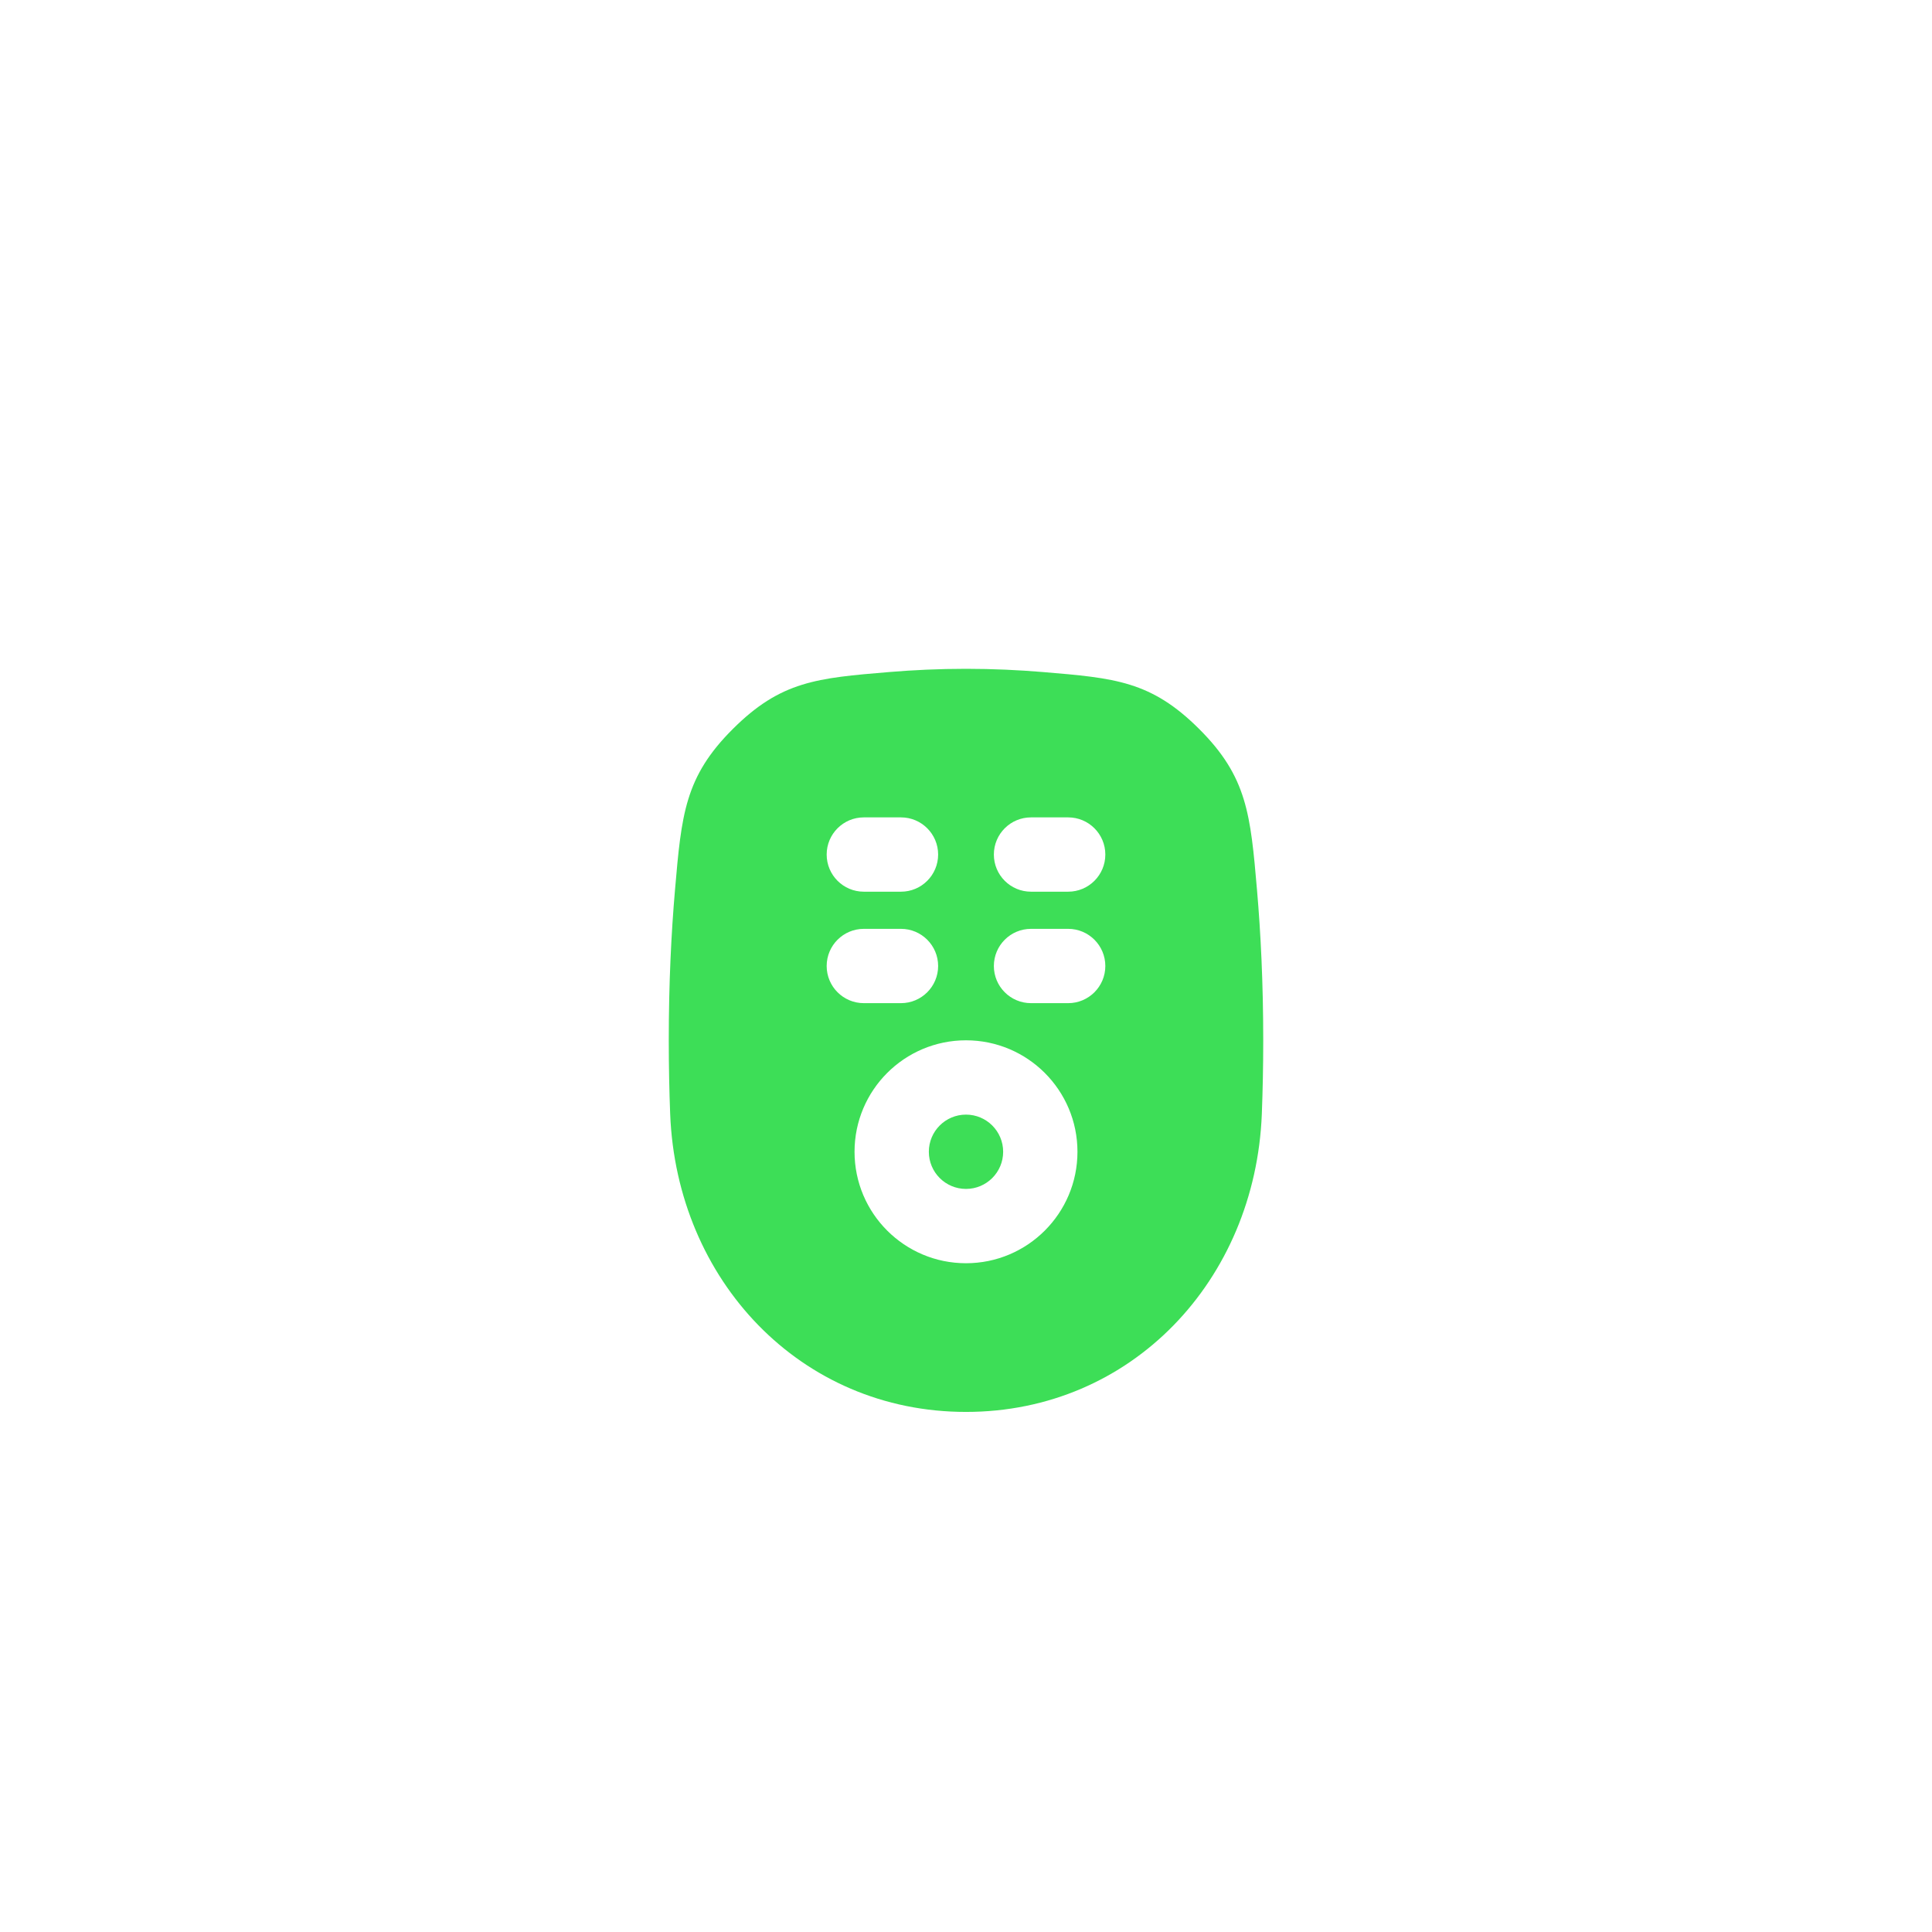 <svg width="52" height="52" viewBox="0 0 52 52" fill="none" xmlns="http://www.w3.org/2000/svg">
<g clip-path="url(#clip0_1710_162145)">
<rect width="52" height="52" rx="14" fill="white" fill-opacity="0.05"/>
<g filter="url(#filter0_d_1710_162145)">
<path fill-rule="evenodd" clip-rule="evenodd" d="M18.038 27.988C18.014 27.367 18 26.704 18 26.001C18 24.452 18.068 23.1 18.168 21.947C18.343 19.922 18.431 18.909 19.725 17.62C21.019 16.33 21.99 16.25 23.932 16.088C24.58 16.034 25.274 16.001 26 16.001C26.727 16.001 27.42 16.034 28.069 16.088C30.01 16.25 30.981 16.33 32.275 17.62C33.569 18.909 33.657 19.922 33.832 21.947C33.932 23.1 34 24.452 34 26.001C34 26.704 33.986 27.367 33.962 27.988C33.785 32.45 30.465 36.002 26 36.002C21.535 36.002 18.215 32.449 18.038 27.988ZM27 29C27 29.552 26.552 30 26 30C25.447 30 25 29.552 25 29C25 28.448 25.447 28 26 28C26.552 28 27 28.448 27 29ZM29 29C29 30.657 27.656 32 26 32C24.343 32 23 30.657 23 29C23 27.343 24.343 26 26 26C27.656 26 29 27.343 29 29ZM22.25 24C22.25 23.448 22.697 23 23.25 23H24.25C24.802 23 25.25 23.448 25.25 24C25.25 24.552 24.802 25 24.25 25H23.25C22.697 25 22.25 24.552 22.25 24ZM23.25 20C22.697 20 22.25 20.448 22.25 21C22.25 21.552 22.697 22 23.25 22H24.25C24.802 22 25.25 21.552 25.25 21C25.25 20.448 24.802 20 24.25 20H23.25ZM26.75 24C26.75 23.448 27.197 23 27.75 23H28.75C29.302 23 29.75 23.448 29.75 24C29.75 24.552 29.302 25 28.75 25H27.75C27.197 25 26.75 24.552 26.75 24ZM27.75 20C27.197 20 26.75 20.448 26.75 21C26.75 21.552 27.197 22 27.75 22H28.75C29.302 22 29.75 21.552 29.75 21C29.75 20.448 29.302 20 28.75 20H27.75Z" fill="#3DDE57"/>
</g>
</g>
<defs>
<filter id="filter0_d_1710_162145" x="-1" y="-0.999" width="54" height="58.001" filterUnits="userSpaceOnUse" color-interpolation-filters="sRGB">
<feFlood flood-opacity="0" result="BackgroundImageFix"/>
<feColorMatrix in="SourceAlpha" type="matrix" values="0 0 0 0 0 0 0 0 0 0 0 0 0 0 0 0 0 0 127 0" result="hardAlpha"/>
<feOffset dy="2"/>
<feGaussianBlur stdDeviation="9.5"/>
<feComposite in2="hardAlpha" operator="out"/>
<feColorMatrix type="matrix" values="0 0 0 0 0.442 0 0 0 0 0.775 0 0 0 0 1 0 0 0 1 0"/>
<feBlend mode="normal" in2="BackgroundImageFix" result="effect1_dropShadow_1710_162145"/>
<feBlend mode="normal" in="SourceGraphic" in2="effect1_dropShadow_1710_162145" result="shape"/>
</filter>
<clipPath id="clip0_1710_162145">
<rect width="52" height="52" rx="14" fill="white"/>
</clipPath>
</defs>
</svg>
